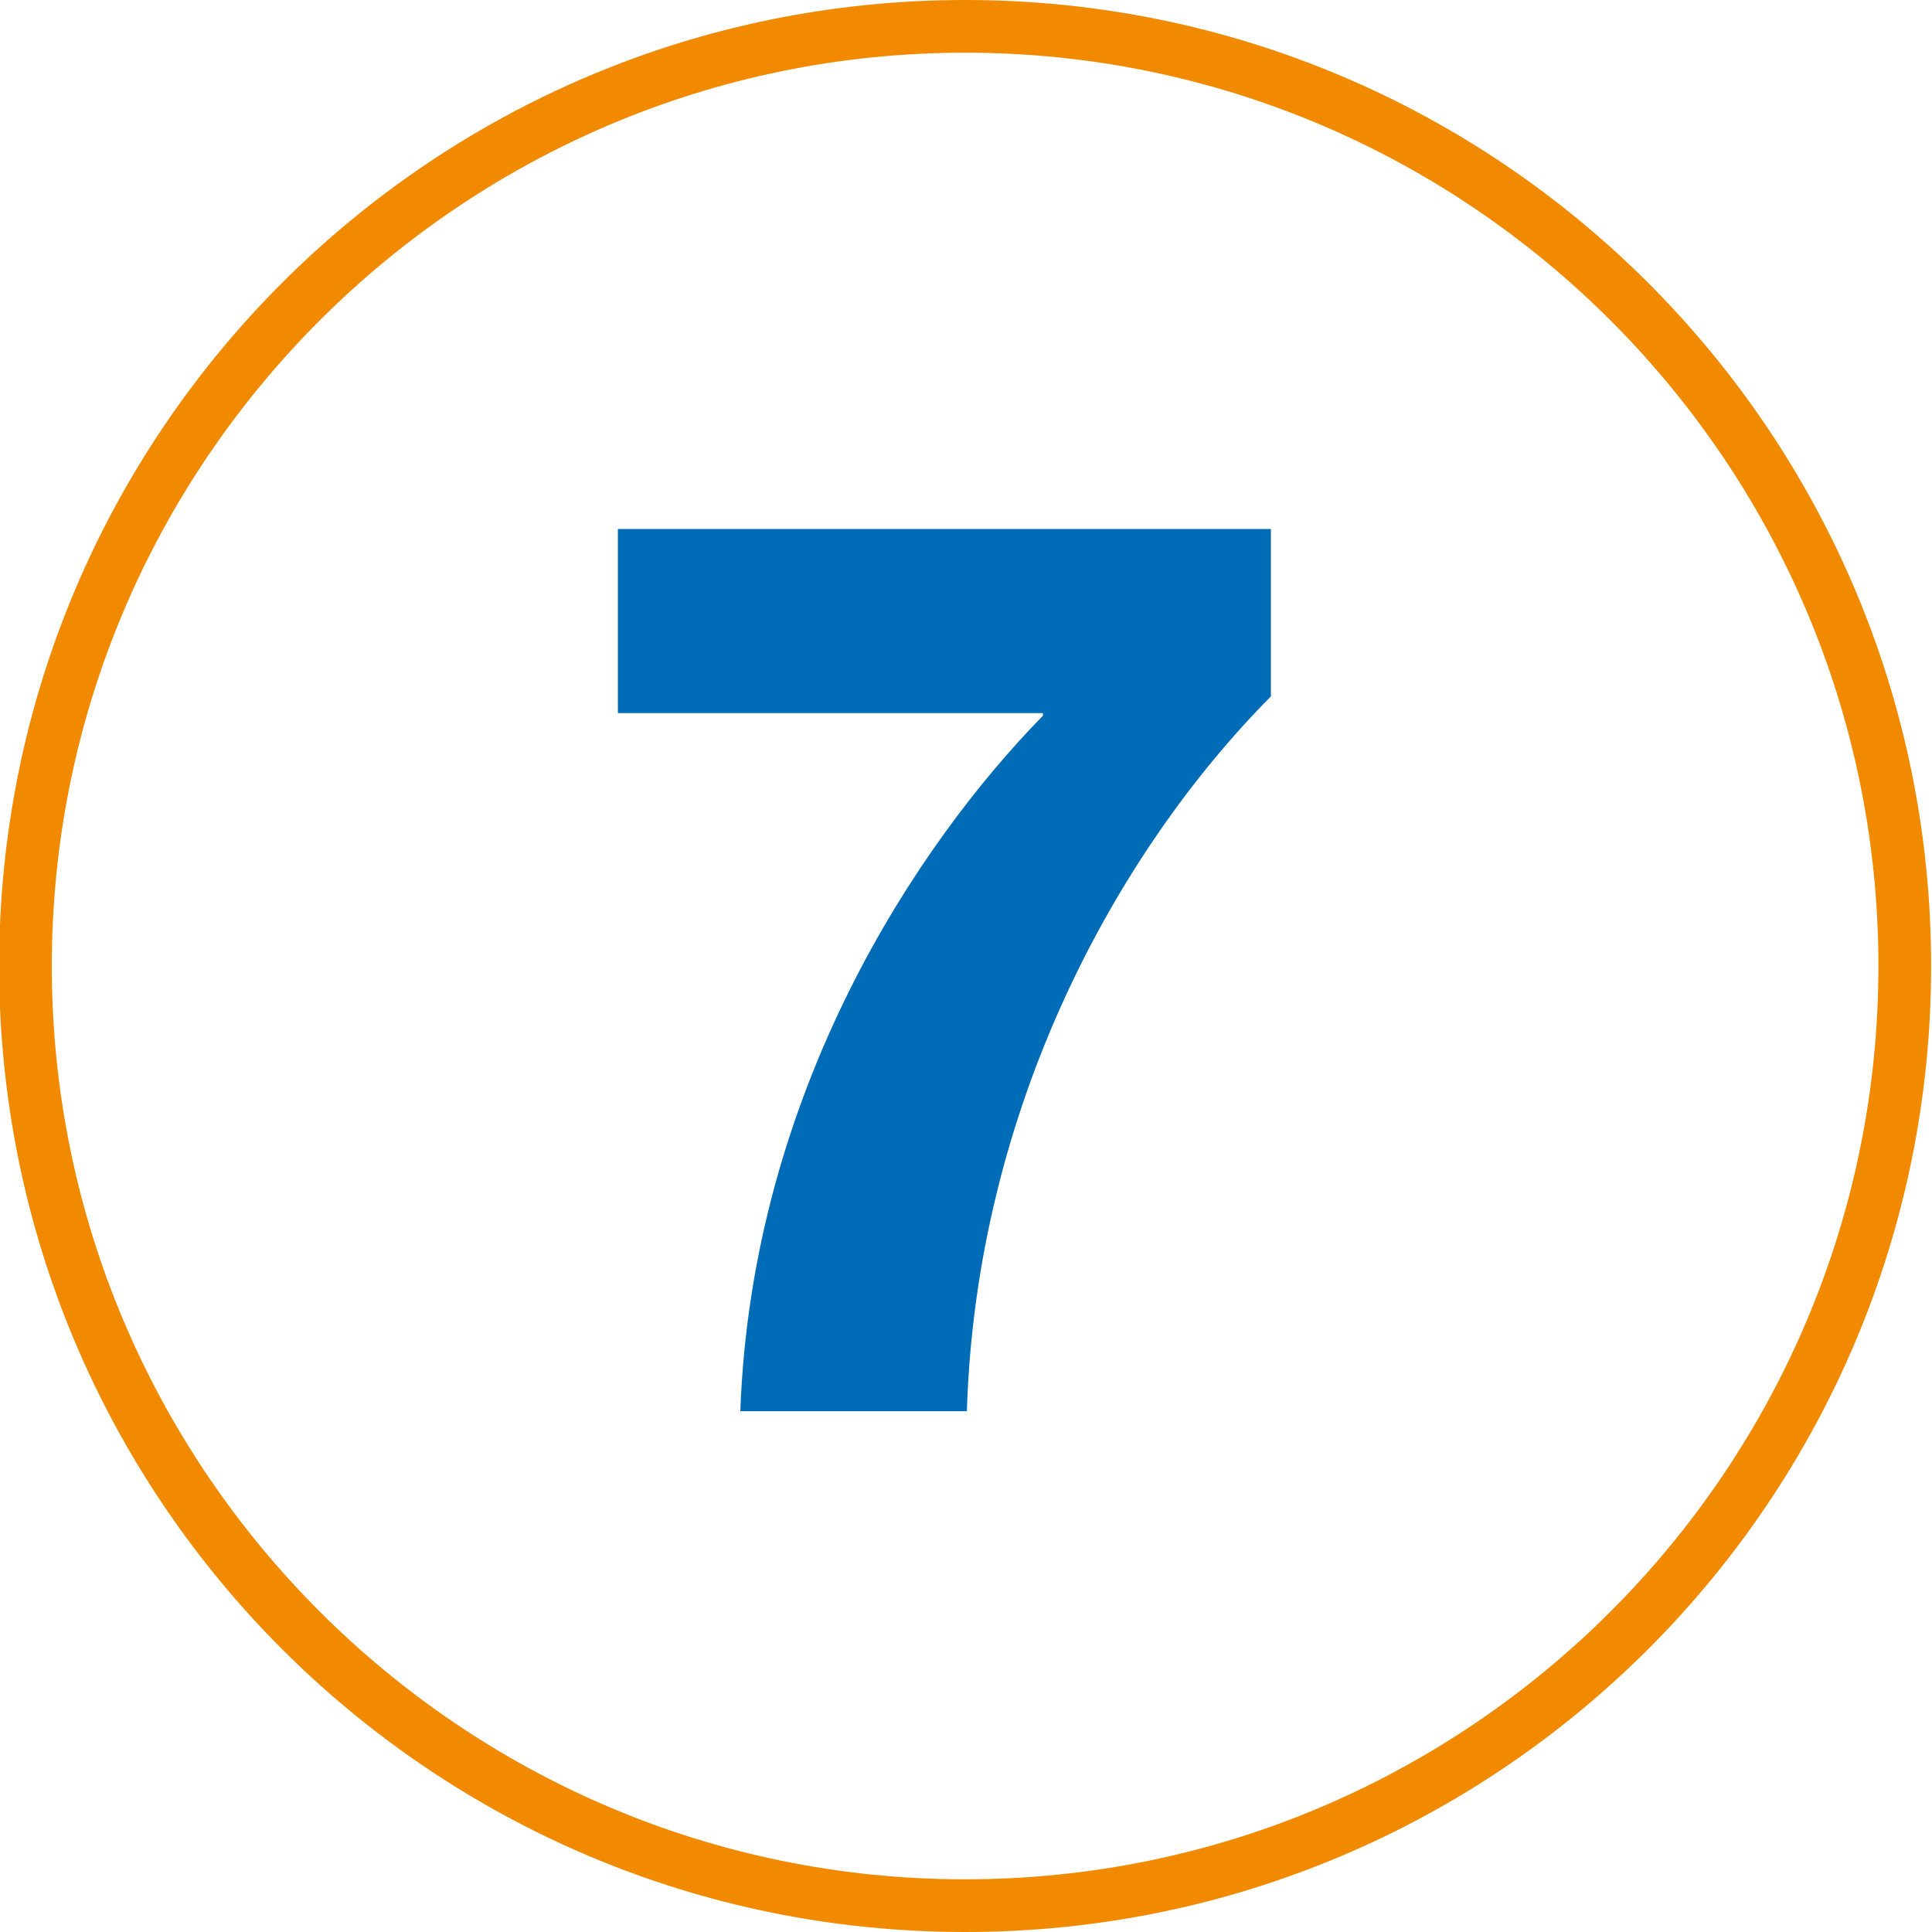 <?xml version="1.0" encoding="UTF-8"?> <!-- Generator: Adobe Illustrator 24.1.3, SVG Export Plug-In . SVG Version: 6.00 Build 0) --> <svg xmlns="http://www.w3.org/2000/svg" xmlns:xlink="http://www.w3.org/1999/xlink" version="1.1" id="Layer_1" x="0px" y="0px" viewBox="0 0 110 110" style="enable-background:new 0 0 110 110;" xml:space="preserve"> <style type="text/css"> .st0{fill:#F18A00;} .st1{fill:#006BB6;} </style> <path class="st0" d="M54.95,3c28.67,0,52,23.33,52,52c0,28.67-23.33,52-52,52s-52-23.33-52-52C2.95,26.33,26.28,3,54.95,3 M54.95,0 c-30.38,0-55,24.62-55,55c0,30.38,24.62,55,55,55c30.38,0,55-24.62,55-55C109.95,24.62,85.33,0,54.95,0L54.95,0z"></path> <g> <path class="st1" d="M59.38,40.75V40.6h-24.2V30.12h37.18v9.53c-8.8,8.87-16.79,23.47-17.31,40.7H42.15 C42.81,62.09,52.27,48.01,59.38,40.75z"></path> </g> </svg> 